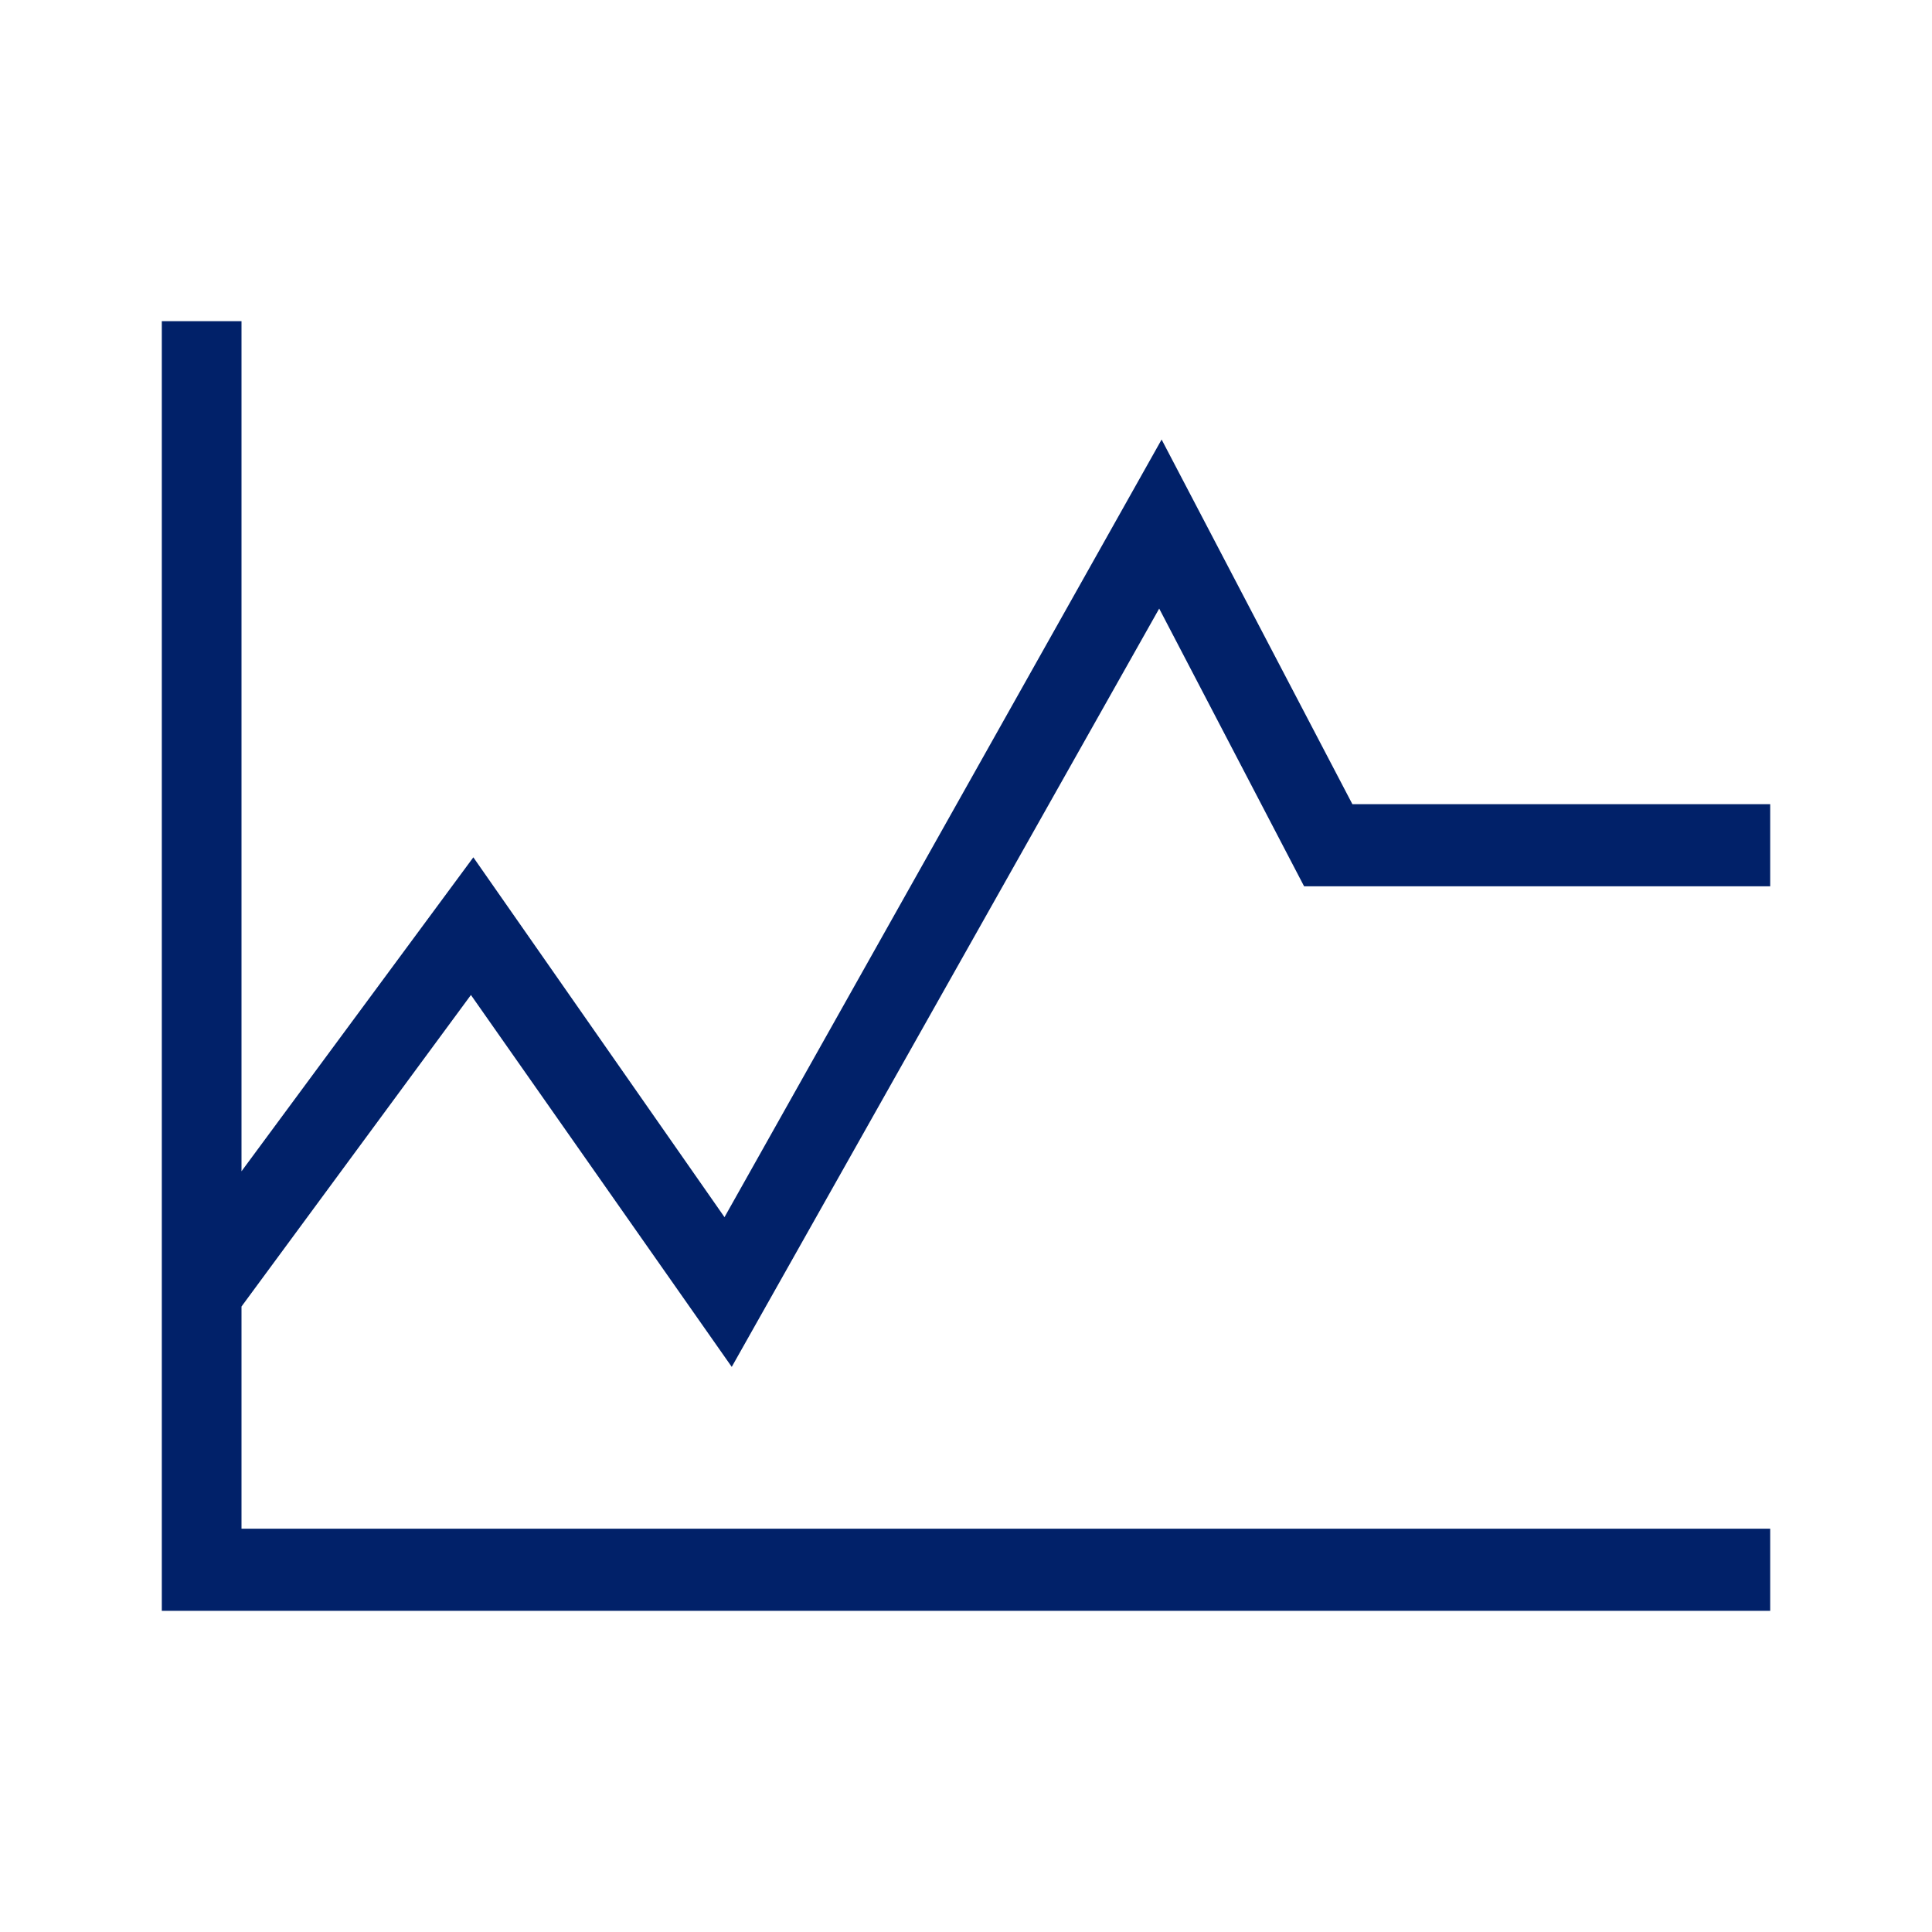 <?xml version="1.0" encoding="utf-8"?>
<!-- Generator: Adobe Illustrator 24.1.2, SVG Export Plug-In . SVG Version: 6.00 Build 0)  -->
<svg version="1.1" id="Layer_1" xmlns="http://www.w3.org/2000/svg" xmlns:xlink="http://www.w3.org/1999/xlink" x="0px" y="0px" width="50px" height="50px"
	 viewBox="0 0 80 80" style="enable-background:new 0 0 80 80;" xml:space="preserve">
<style type="text/css">
	.st0{fill-rule:evenodd;clip-rule:evenodd;fill:#012169;}
</style>
<g id="Artboard">
	<g id="icons_x2F_cashpro_x2F_invest">
		<polygon id="icon" class="st0" points="19.5,41.2 30.3,56.6 48,25.2 54,36.7 73.3,36.7 73.3,33.3 56,33.3 48.1,18.2 30,50.4 
			19.6,35.5 10,48.5 10,13.3 6.7,13.3 6.7,66.7 73.3,66.7 73.3,63.3 10,63.3 10,54.1 		"/>
	</g>
</g>
</svg>

